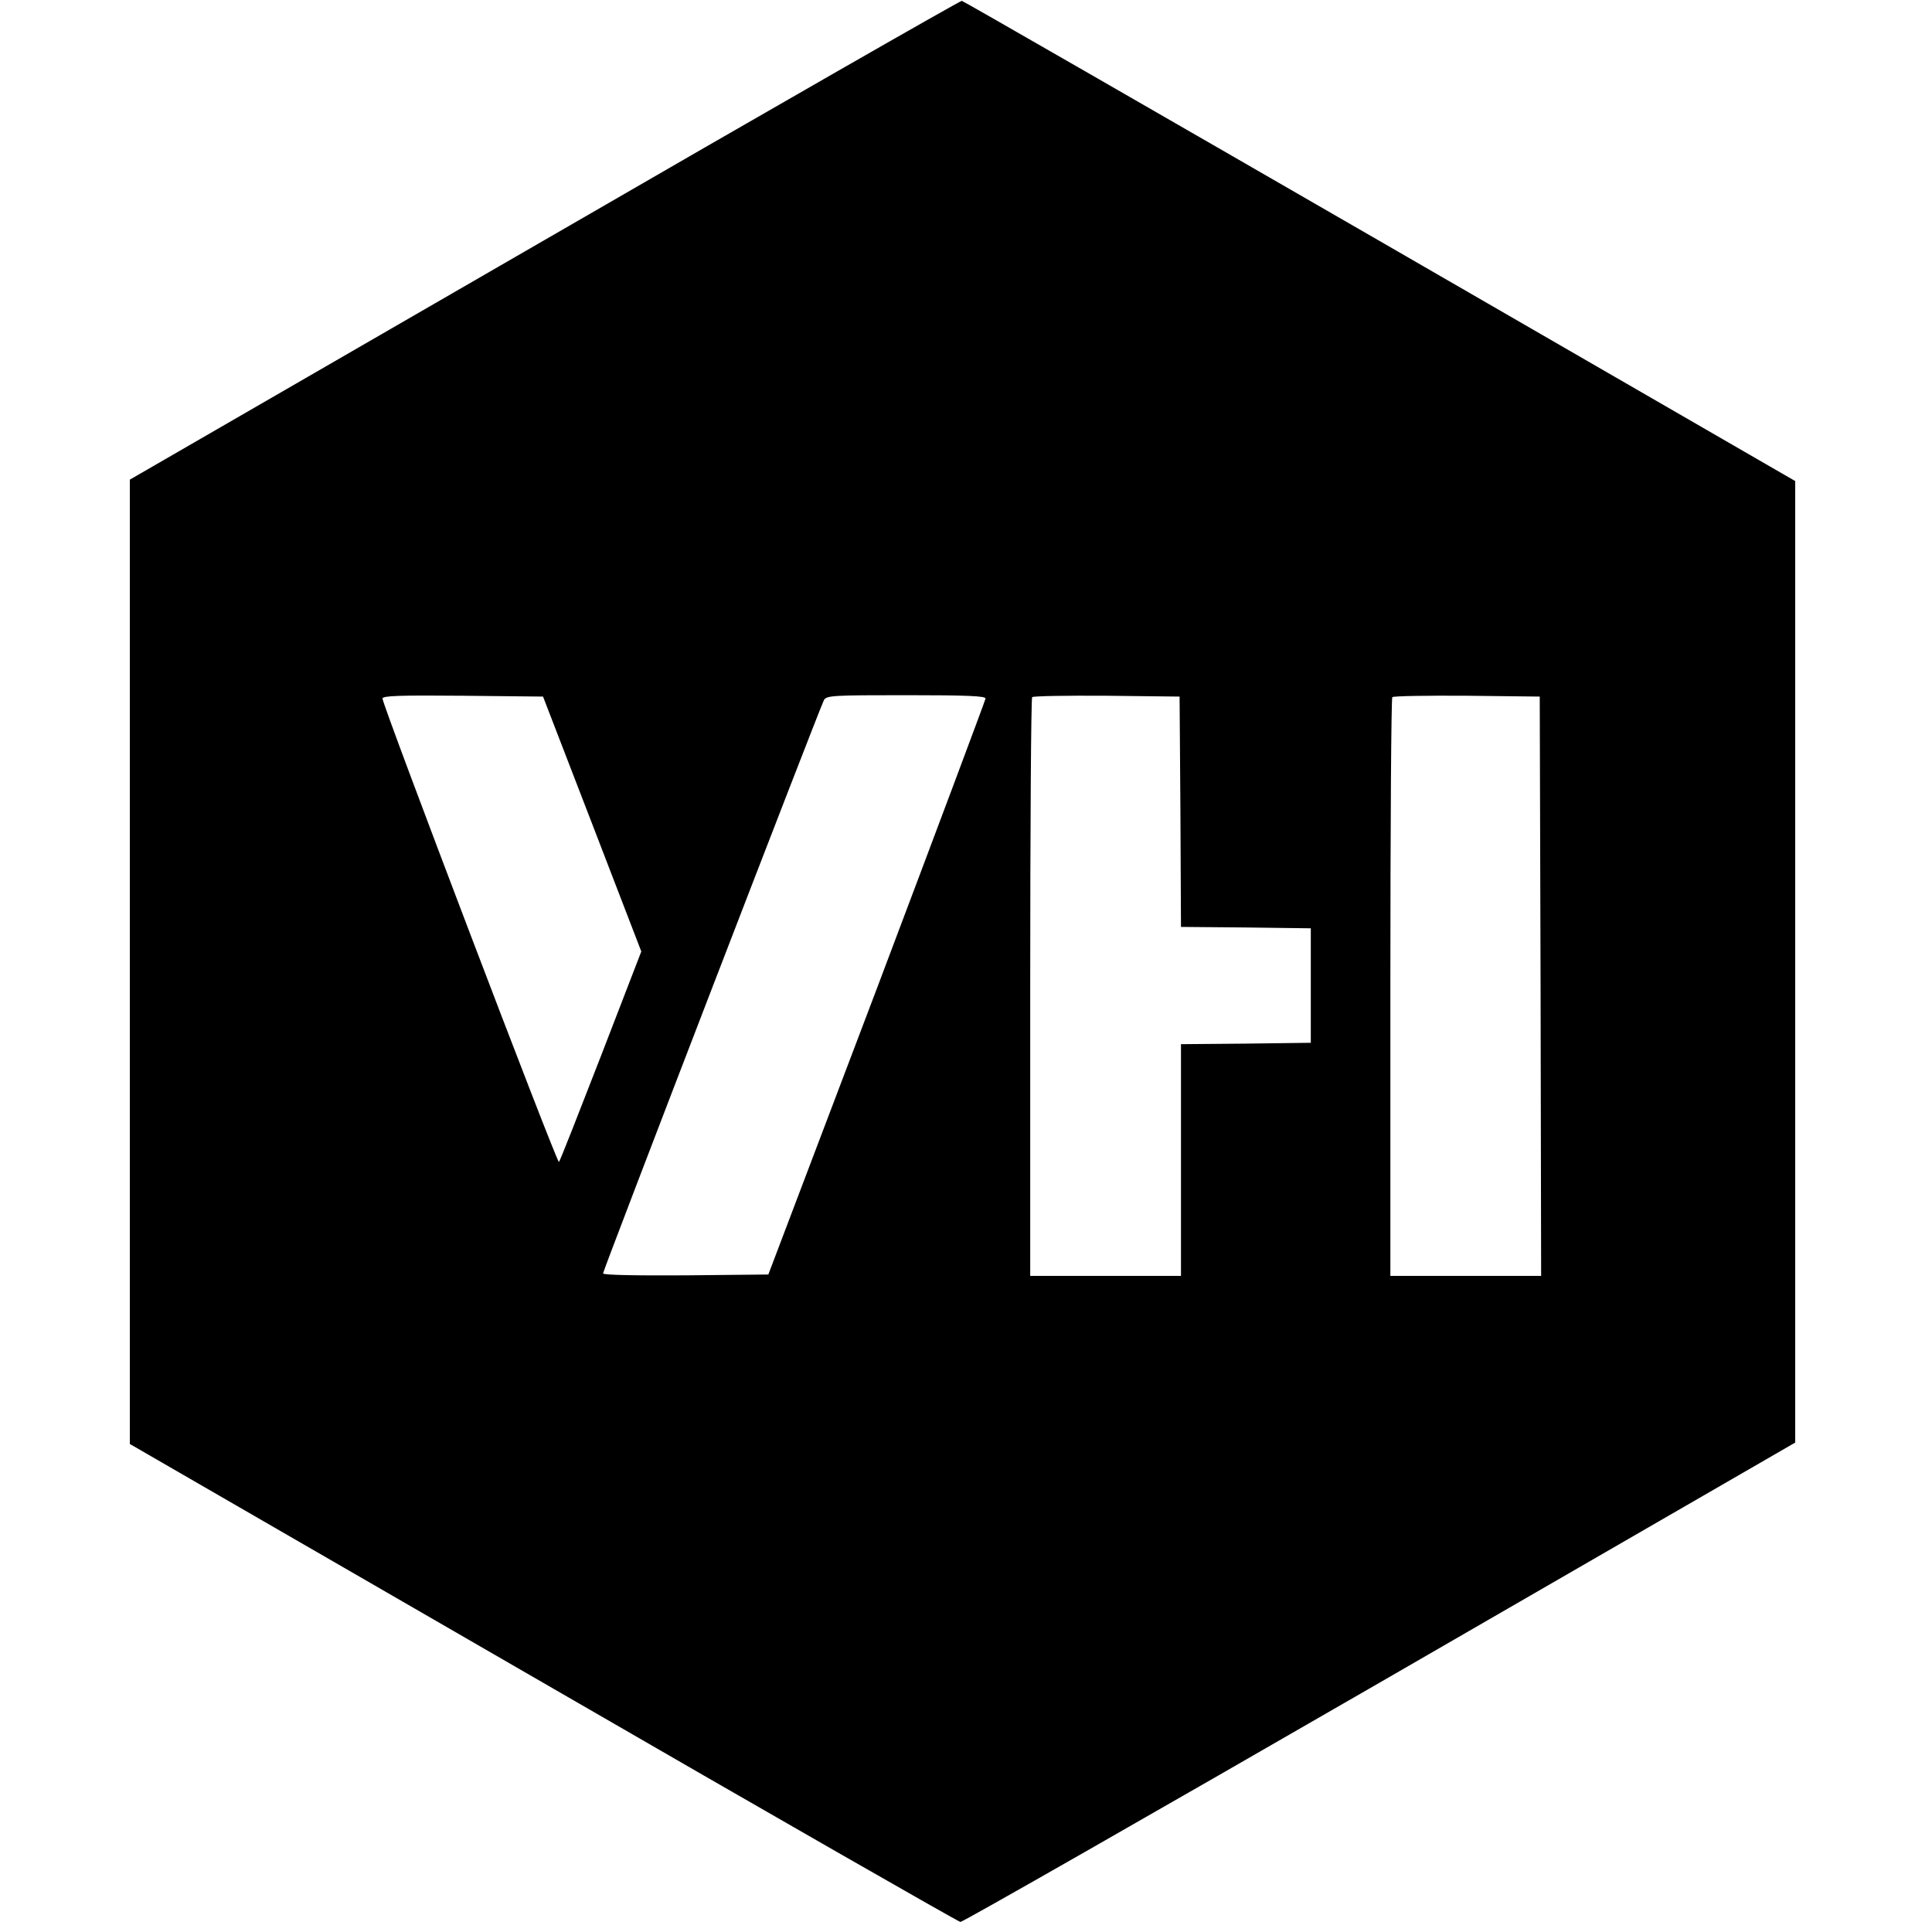 <?xml version="1.0" standalone="no"?>
<!DOCTYPE svg PUBLIC "-//W3C//DTD SVG 20010904//EN"
 "http://www.w3.org/TR/2001/REC-SVG-20010904/DTD/svg10.dtd">
<svg version="1.0" xmlns="http://www.w3.org/2000/svg"
 width="692pt" height="692pt" viewBox="0 0 692 692"
 preserveAspectRatio="xMidYMid meet">
<g transform="translate(0,692) scale(0.1,-0.1)"
fill="#000000" stroke="none">
<path d="M1950 6060 l-1485 -858 0 -1727 0 -1727 1480 -855 c814 -471 1487
-856 1495 -857 9 0 685 386 1503 858 l1487 859 0 1722 0 1722 -1487 859 c-818
472 -1492 860 -1498 861 -5 1 -678 -384 -1495 -857z m171 -2091 l176 -457
-144 -373 c-80 -206 -147 -377 -151 -381 -7 -6 -632 1636 -632 1660 0 10 61
12 287 10 l288 -3 176 -456z m1409 449 c-1 -7 -176 -474 -389 -1038 l-389
-1025 -296 -3 c-183 -1 -296 1 -296 7 0 11 776 2025 791 2053 9 17 31 18 294
18 222 0 285 -3 285 -12z m698 -405 l2 -413 233 -2 232 -3 0 -205 0 -205 -232
-3 -233 -2 0 -415 0 -415 -270 0 -270 0 0 1033 c0 569 3 1037 7 1040 4 4 124
6 267 5 l261 -3 3 -412z m1290 -625 l2 -1038 -270 0 -270 0 0 1033 c0 569 3
1037 7 1040 4 4 124 6 267 5 l261 -3 3 -1037z"/>
</g>
</svg>
